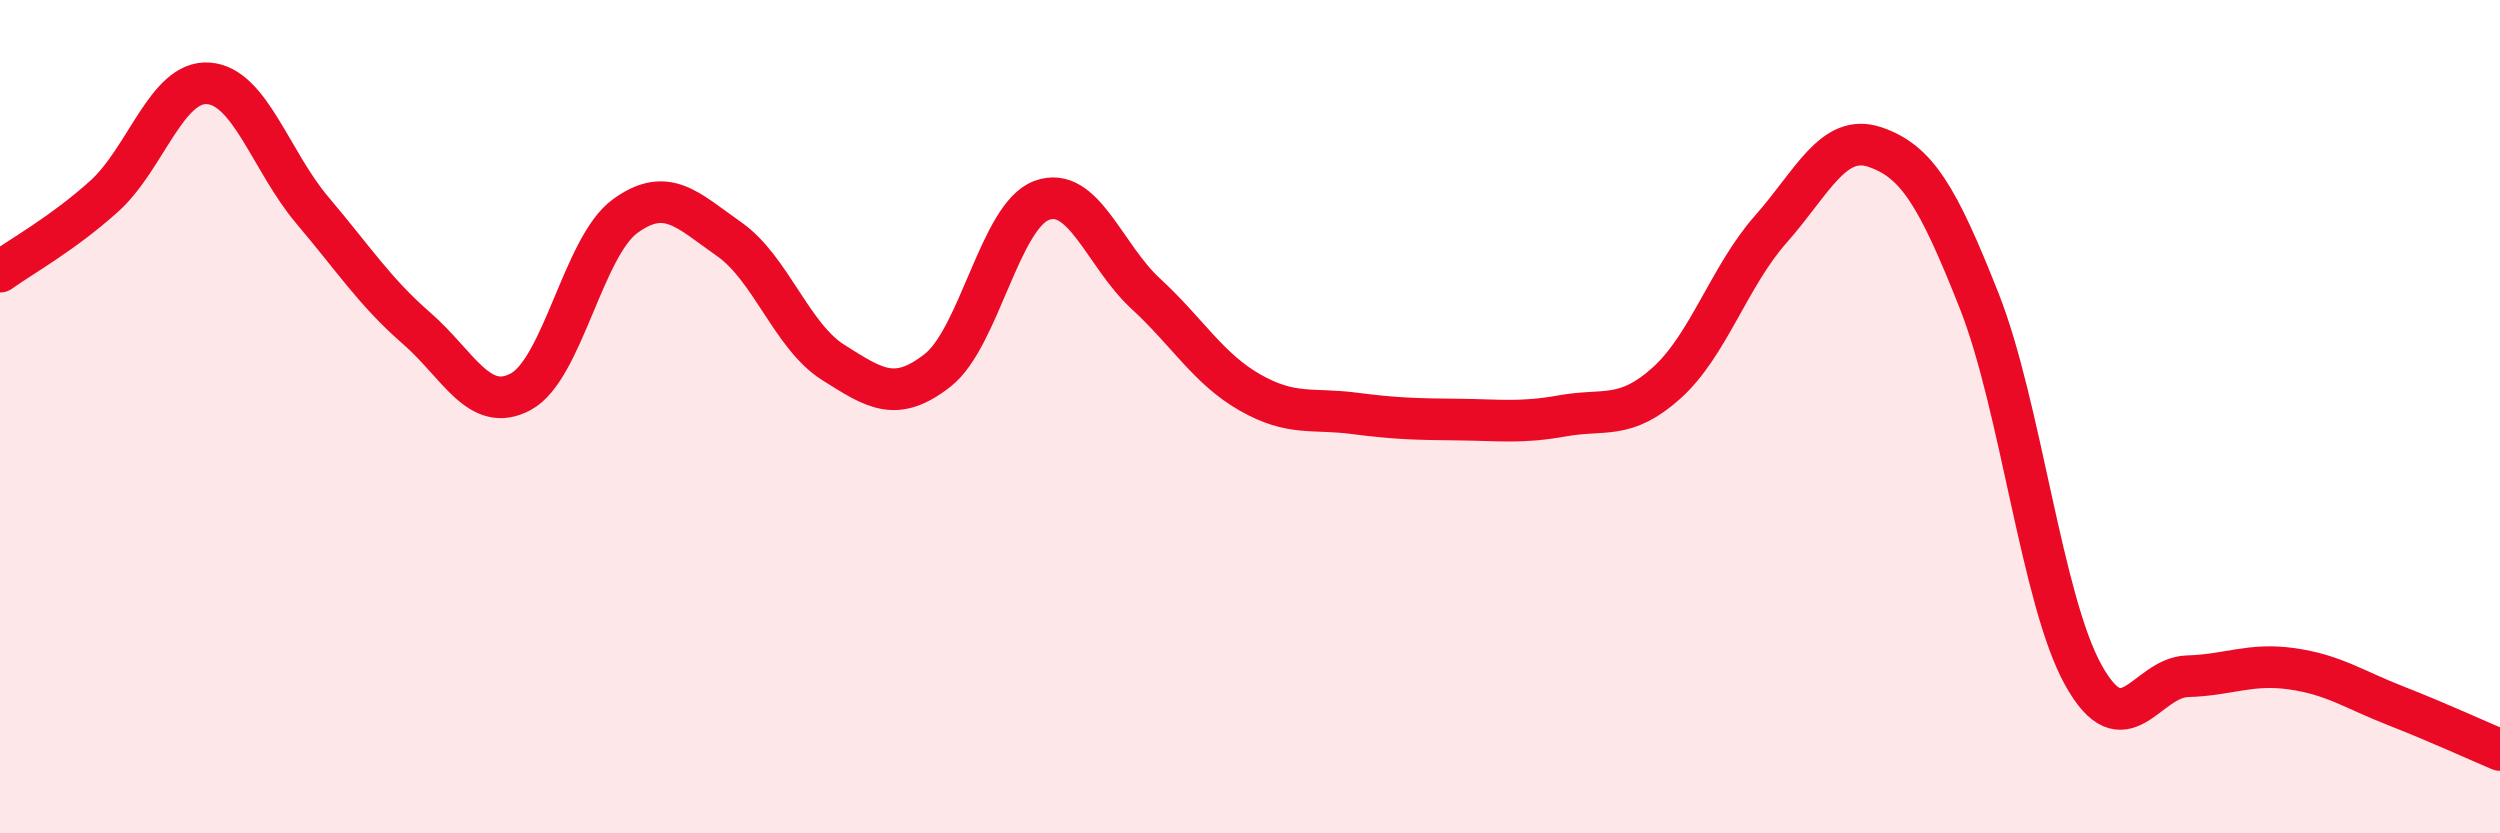 
    <svg width="60" height="20" viewBox="0 0 60 20" xmlns="http://www.w3.org/2000/svg">
      <path
        d="M 0,6.52 C 0.5,6.16 1.5,5.61 2.5,4.71 C 3.5,3.81 4,1.93 5,2 C 6,2.07 6.5,3.87 7.5,5.05 C 8.5,6.23 9,7.01 10,7.88 C 11,8.75 11.5,9.94 12.5,9.4 C 13.5,8.86 14,5.92 15,5.19 C 16,4.46 16.5,5.04 17.5,5.74 C 18.5,6.44 19,8.07 20,8.7 C 21,9.33 21.5,9.67 22.5,8.89 C 23.5,8.11 24,5.18 25,4.81 C 26,4.44 26.5,6.13 27.5,7.05 C 28.5,7.97 29,8.85 30,9.42 C 31,9.99 31.5,9.79 32.5,9.92 C 33.5,10.05 34,10.06 35,10.07 C 36,10.08 36.5,10.16 37.5,9.98 C 38.5,9.8 39,10.09 40,9.19 C 41,8.29 41.5,6.63 42.5,5.5 C 43.5,4.37 44,3.19 45,3.53 C 46,3.87 46.5,4.69 47.5,7.22 C 48.5,9.75 49,14.4 50,16.2 C 51,18 51.5,16.26 52.5,16.23 C 53.5,16.2 54,15.91 55,16.05 C 56,16.19 56.5,16.55 57.5,16.94 C 58.5,17.33 59.5,17.79 60,18L60 20L0 20Z"
        fill="#EB0A25"
        opacity="0.1"
        stroke-linecap="round"
        stroke-linejoin="round"
      />
      <path
        d="M 0,6.52 C 0.5,6.16 1.5,5.61 2.5,4.71 C 3.5,3.81 4,1.93 5,2 C 6,2.07 6.5,3.87 7.5,5.05 C 8.5,6.23 9,7.01 10,7.88 C 11,8.75 11.5,9.94 12.5,9.4 C 13.5,8.86 14,5.92 15,5.19 C 16,4.46 16.5,5.04 17.5,5.74 C 18.5,6.44 19,8.07 20,8.7 C 21,9.33 21.5,9.67 22.5,8.89 C 23.5,8.11 24,5.18 25,4.81 C 26,4.44 26.5,6.13 27.5,7.05 C 28.5,7.97 29,8.85 30,9.42 C 31,9.99 31.5,9.79 32.5,9.92 C 33.5,10.05 34,10.06 35,10.07 C 36,10.08 36.5,10.16 37.5,9.98 C 38.5,9.8 39,10.09 40,9.19 C 41,8.29 41.5,6.63 42.5,5.5 C 43.5,4.37 44,3.19 45,3.53 C 46,3.87 46.5,4.69 47.5,7.22 C 48.5,9.75 49,14.4 50,16.2 C 51,18 51.5,16.26 52.5,16.23 C 53.5,16.2 54,15.91 55,16.05 C 56,16.19 56.5,16.55 57.5,16.94 C 58.5,17.33 59.5,17.79 60,18"
        stroke="#EB0A25"
        stroke-width="1"
        fill="none"
        stroke-linecap="round"
        stroke-linejoin="round"
      />
    </svg>
  